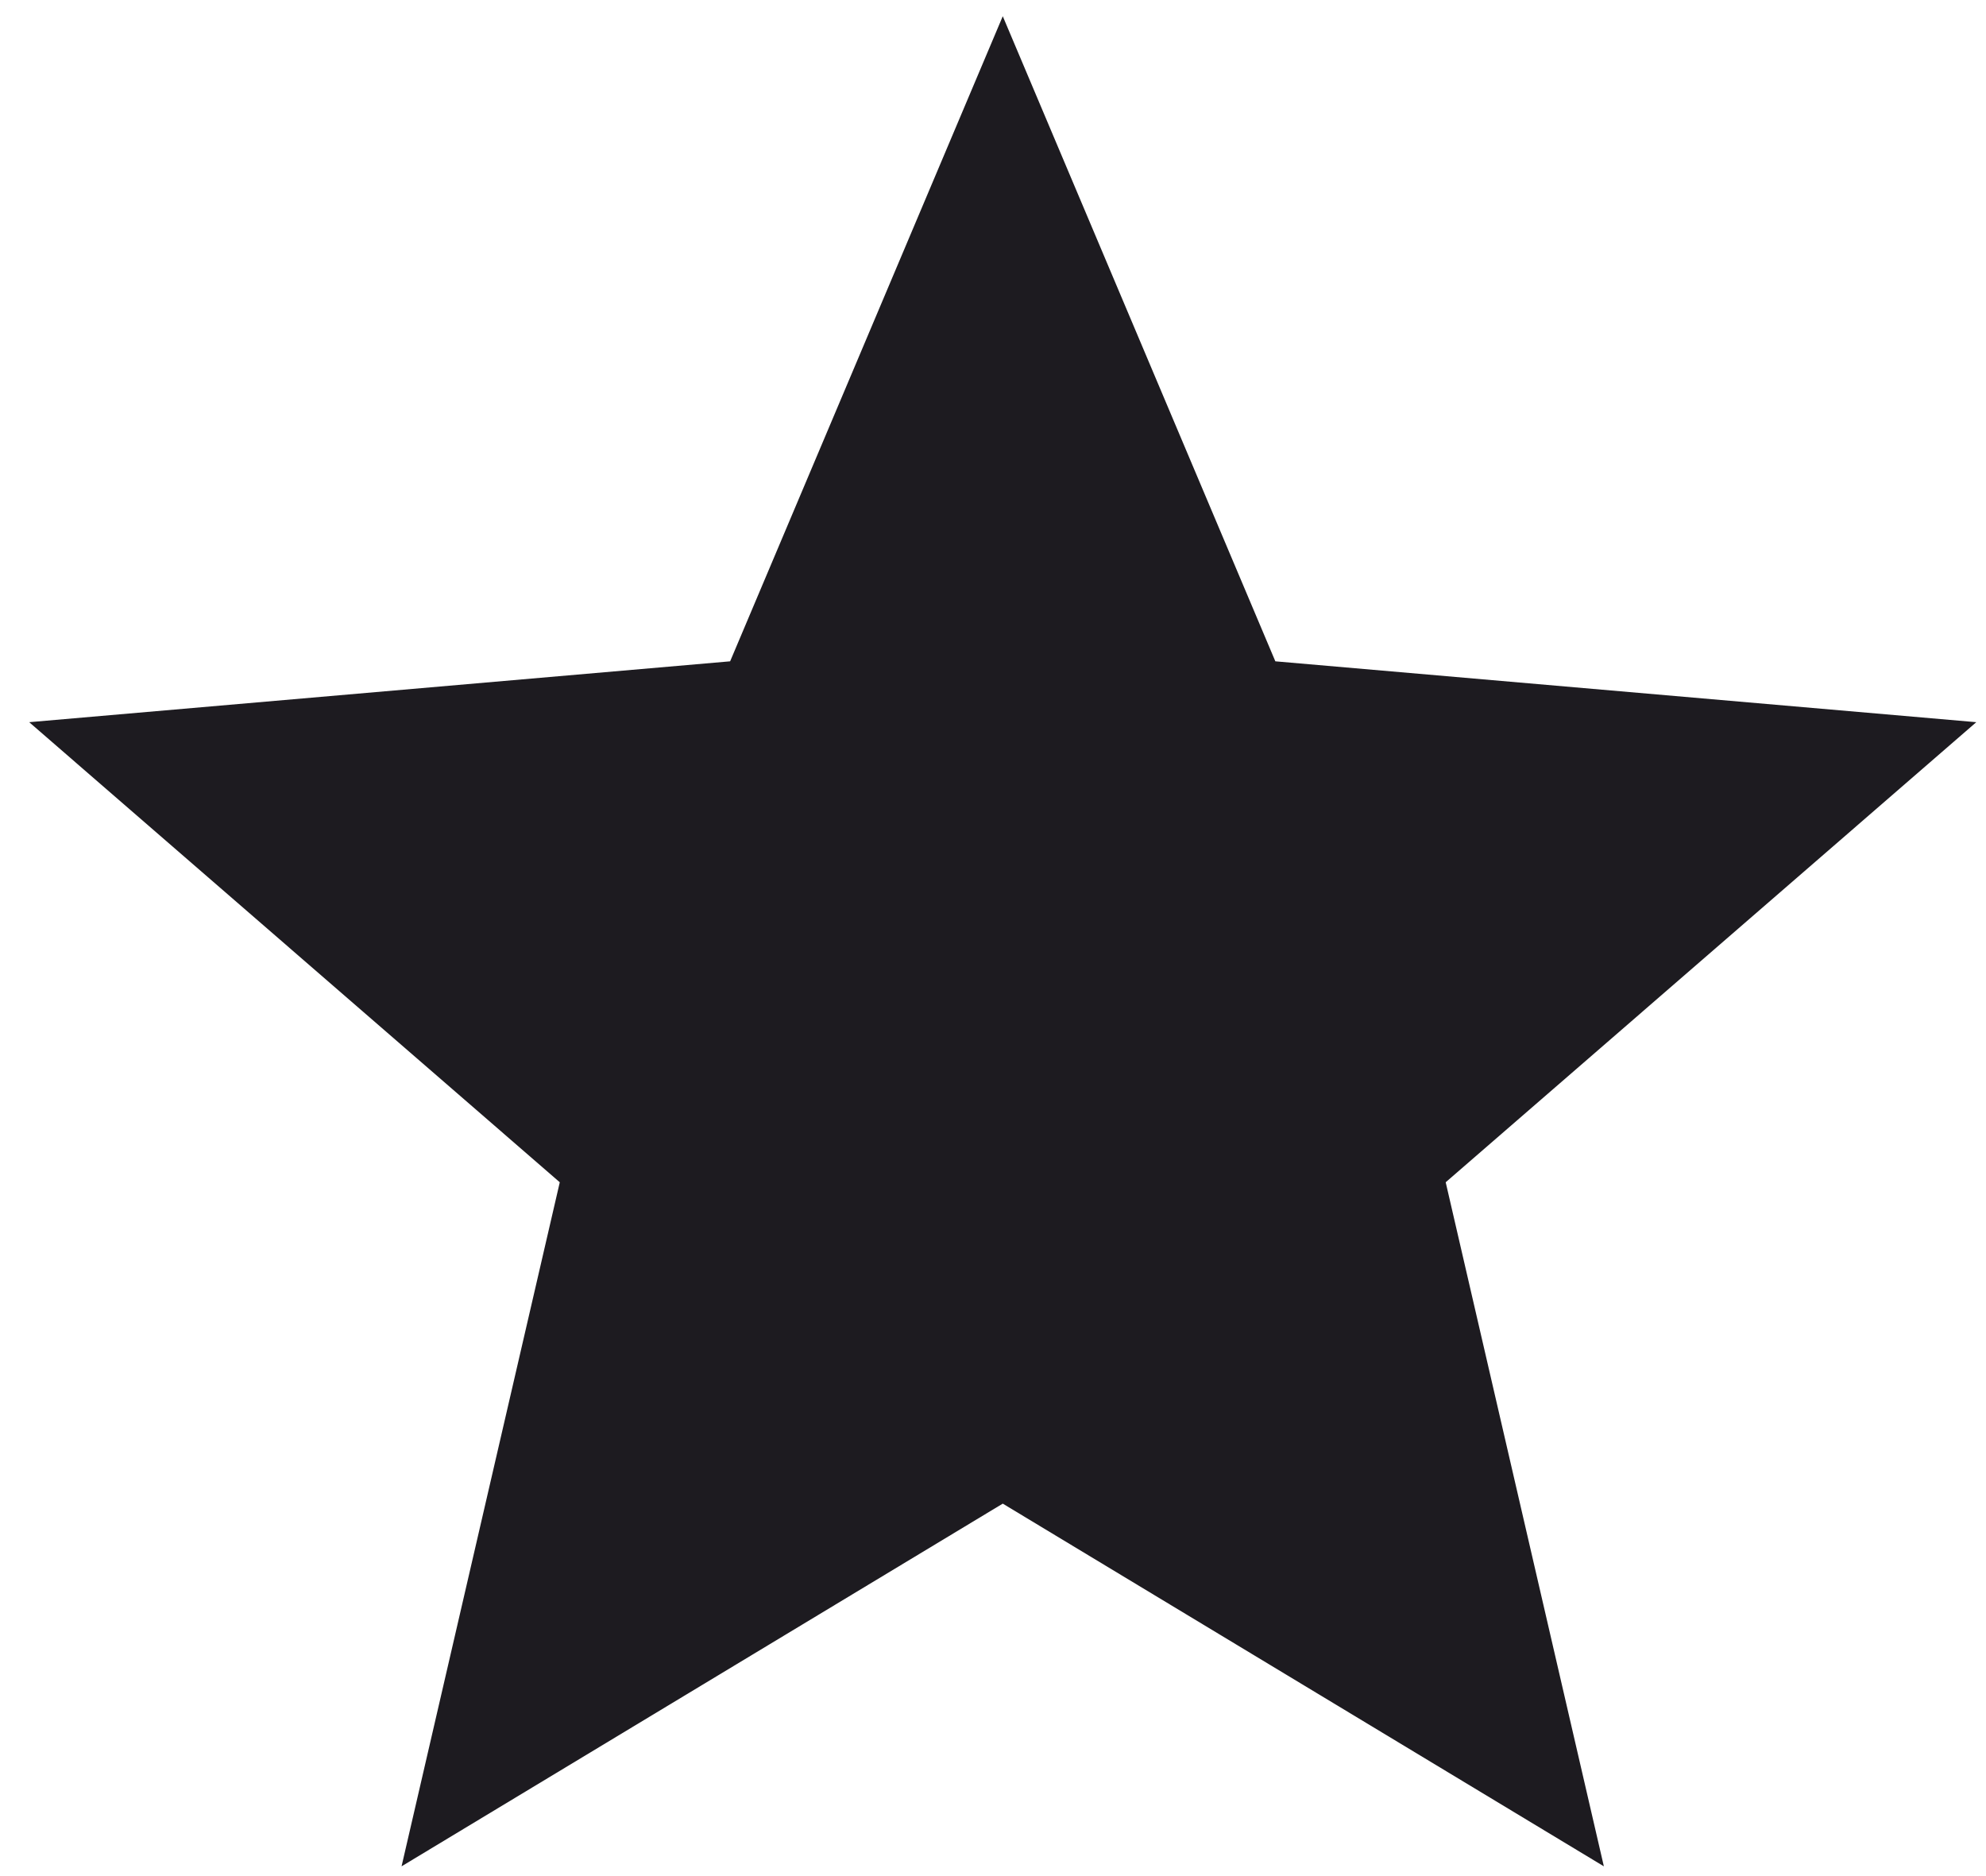 <svg width="36" height="34" viewBox="0 0 36 34" fill="none" xmlns="http://www.w3.org/2000/svg">
<path d="M7.279 33.823L10.147 21.426L0.529 13.088L13.235 11.985L18.177 0.294L23.118 11.985L35.824 13.088L26.206 21.426L29.073 33.823L18.177 27.25L7.279 33.823Z" fill="#1D1B20"/>
</svg>
